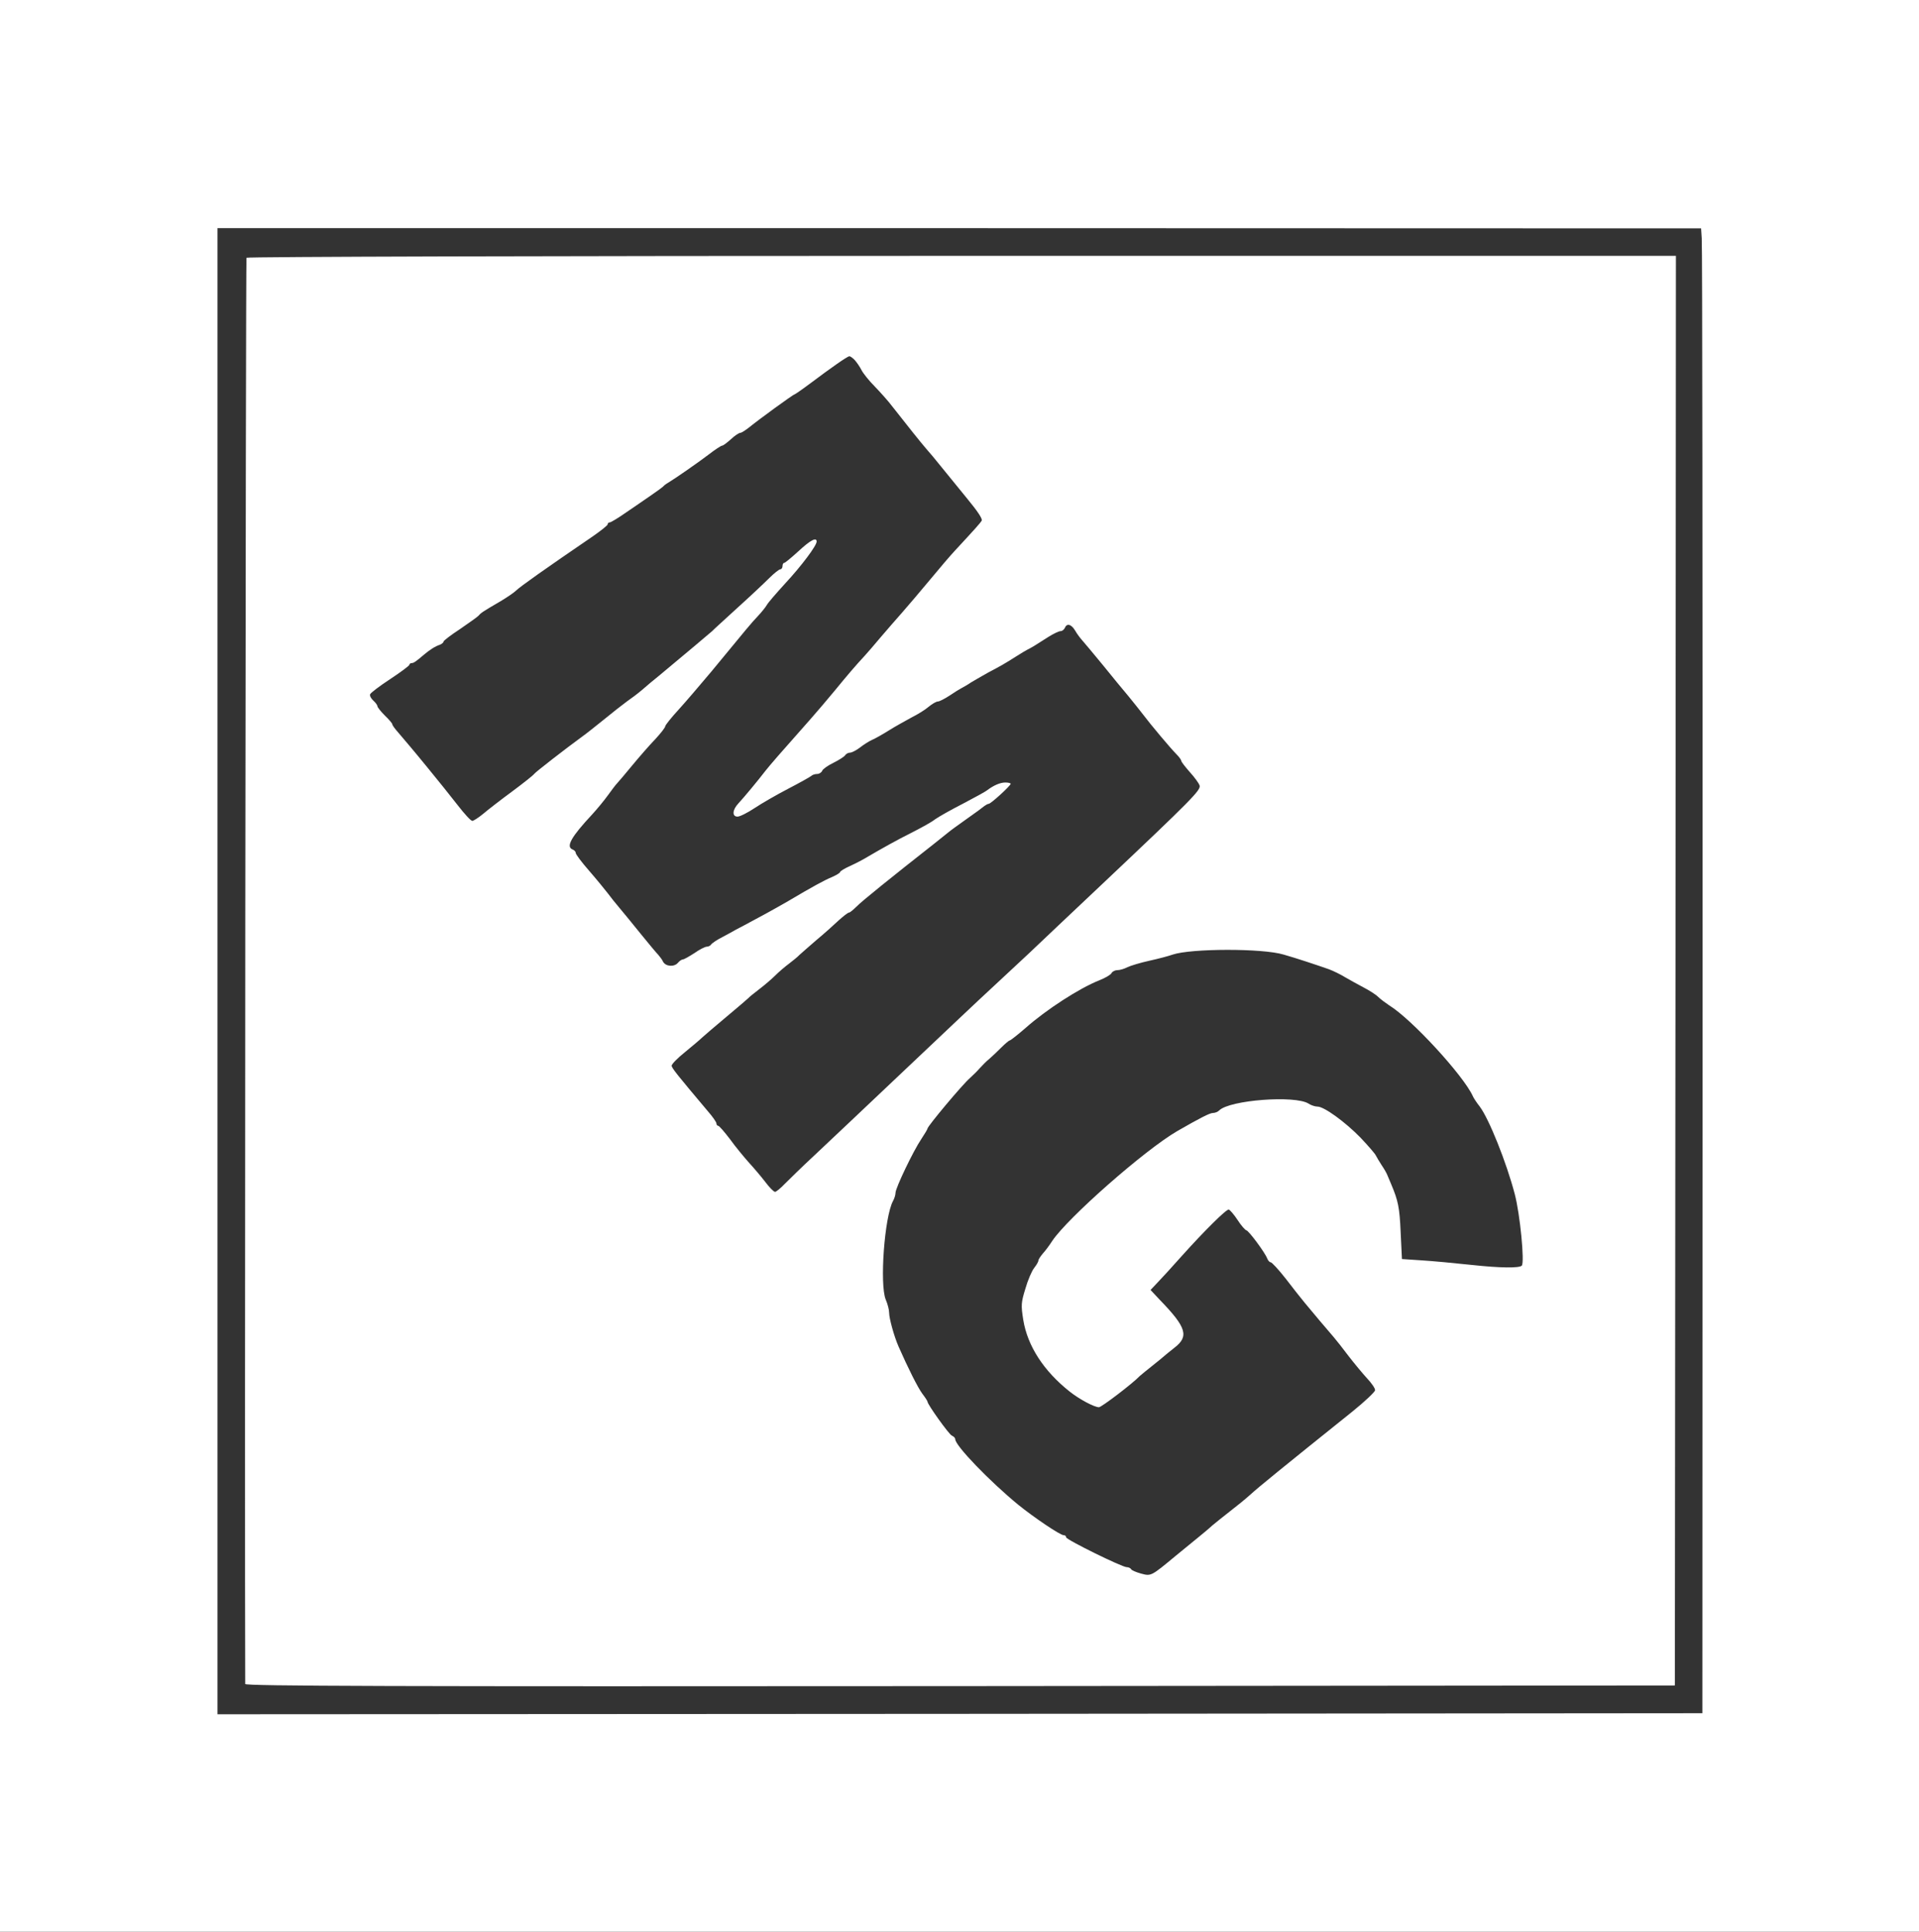  <svg  version="1.0" xmlns="http://www.w3.org/2000/svg"  width="900pt" height="906pt" viewBox="0 0 900 906"  preserveAspectRatio="xMidYMid meet"><rect x="0" y="0" width="900" height="906" fill="#333333" stroke="none"/>  <g transform="translate(0,906) scale(0.1,-0.1)" fill="#ffffff" stroke="none"> <path d="M0 4530 l0 -4530 4500 0 4500 0 0 4530 0 4530 -4500 0 -4500 0 0 -4530z m7981 3412 c3 -26 4 -1593 4 -3482 l-1 -3435 -3482 -3 -3482 -2 0 3485 0 3485 3479 0 3479 -1 3 -47z"/> <path d="M1156 7851 c-4 -6 -9 -5951 -6 -6689 0 -10 674 -12 3353 -10 l3352 3 3 3353 2 3352 -3349 0 c-1966 0 -3352 -4 -3355 -9z m2852 -479 c9 -10 24 -31 32 -47 8 -16 36 -51 62 -77 26 -27 65 -70 85 -97 64 -82 137 -173 158 -197 11 -12 43 -50 70 -84 28 -34 83 -102 123 -151 47 -57 71 -93 66 -101 -7 -12 -36 -44 -124 -139 -19 -20 -73 -83 -120 -140 -47 -56 -105 -125 -130 -153 -25 -28 -70 -80 -100 -115 -30 -36 -64 -75 -75 -87 -41 -44 -82 -92 -140 -163 -33 -40 -85 -101 -115 -135 -142 -160 -187 -212 -210 -241 -33 -43 -99 -123 -127 -153 -29 -31 -30 -62 -4 -62 11 0 47 18 80 40 33 22 104 63 158 91 54 28 102 55 108 60 5 5 17 9 27 9 10 0 21 7 24 15 3 8 27 25 52 37 26 13 51 29 55 35 4 7 15 13 23 13 9 0 30 11 47 24 18 14 43 30 57 36 14 6 50 26 80 45 30 19 78 45 105 60 28 14 64 36 80 50 17 14 36 25 44 25 7 0 32 13 55 28 22 15 48 31 56 35 8 4 29 16 45 27 17 10 53 31 80 46 57 30 75 40 130 75 22 14 47 29 55 33 17 8 38 21 97 59 24 15 49 27 57 27 8 0 16 7 20 15 9 23 30 18 48 -12 9 -16 25 -37 35 -48 10 -11 53 -63 96 -115 42 -52 96 -118 120 -146 23 -28 53 -66 67 -84 36 -48 131 -161 158 -188 12 -12 22 -26 22 -30 0 -5 18 -28 40 -53 22 -24 43 -53 46 -63 7 -21 -34 -63 -451 -457 -143 -135 -300 -283 -349 -330 -49 -46 -121 -113 -160 -149 -90 -83 -213 -200 -451 -425 -213 -202 -258 -244 -399 -377 -55 -51 -115 -110 -135 -130 -20 -21 -41 -38 -46 -38 -6 0 -27 21 -47 48 -20 26 -55 67 -78 92 -22 25 -62 73 -87 108 -26 34 -50 62 -55 62 -4 0 -8 5 -8 11 0 6 -18 32 -40 57 -144 171 -170 203 -170 214 0 7 28 36 62 63 34 28 70 58 80 68 10 9 62 54 116 99 53 44 99 84 102 87 3 4 25 22 50 41 25 19 59 48 76 65 16 16 45 41 64 55 18 14 41 32 49 41 9 8 45 40 80 70 36 30 82 71 104 92 22 20 44 37 49 37 4 0 20 13 35 28 24 25 167 140 363 294 30 24 61 49 70 56 8 7 47 35 85 62 39 27 75 54 82 60 7 5 16 10 20 10 10 0 103 85 103 94 0 3 -11 6 -25 6 -24 0 -54 -13 -85 -36 -8 -7 -60 -35 -115 -64 -55 -28 -113 -61 -130 -73 -16 -13 -64 -39 -105 -60 -76 -38 -145 -77 -210 -115 -19 -12 -56 -31 -82 -43 -27 -12 -48 -25 -48 -29 0 -4 -17 -14 -37 -23 -38 -16 -88 -43 -213 -117 -59 -34 -141 -79 -202 -111 -13 -7 -30 -16 -38 -20 -8 -5 -36 -20 -62 -34 -26 -13 -49 -29 -53 -35 -3 -5 -12 -10 -20 -10 -8 0 -34 -13 -58 -30 -25 -16 -49 -30 -55 -30 -5 0 -15 -7 -22 -15 -17 -21 -57 -19 -70 4 -5 11 -16 25 -23 33 -7 7 -44 51 -82 98 -38 47 -82 101 -99 121 -17 20 -42 51 -56 70 -14 18 -53 66 -87 105 -35 40 -63 77 -63 84 0 6 -7 13 -15 16 -32 13 -6 59 92 164 23 25 56 65 74 90 18 25 37 50 43 56 6 6 38 44 71 84 33 40 81 95 108 123 26 28 47 55 47 61 1 6 28 40 61 76 33 36 102 117 155 180 173 210 185 225 218 260 18 19 37 43 42 52 5 10 44 55 86 101 78 84 148 178 148 197 0 22 -29 7 -85 -45 -33 -30 -63 -55 -67 -55 -5 0 -8 -7 -8 -15 0 -8 -5 -15 -10 -15 -6 0 -30 -19 -53 -42 -23 -23 -91 -87 -152 -142 -60 -55 -112 -102 -115 -106 -5 -5 -135 -114 -249 -209 -25 -20 -61 -50 -80 -67 -20 -17 -52 -41 -71 -54 -19 -14 -68 -52 -108 -85 -41 -33 -86 -69 -102 -80 -73 -53 -220 -167 -225 -175 -3 -5 -49 -42 -103 -82 -53 -39 -115 -87 -136 -105 -22 -18 -45 -33 -51 -33 -7 0 -37 33 -68 73 -69 87 -58 74 -142 177 -80 98 -100 120 -137 164 -15 17 -28 34 -28 39 0 4 -16 23 -35 41 -19 19 -35 39 -35 44 0 5 -9 17 -19 26 -11 10 -18 23 -15 30 3 7 45 39 94 71 50 33 90 63 90 67 0 4 5 8 10 8 10 0 19 6 59 40 27 23 54 40 74 46 9 4 17 10 17 15 0 4 35 31 78 59 42 29 82 57 87 63 11 13 20 19 104 68 30 18 62 40 70 48 19 19 142 106 359 254 39 27 72 53 72 58 0 5 4 9 10 9 5 0 40 21 77 47 38 26 91 62 118 81 28 19 52 37 55 40 3 4 13 12 22 17 38 23 137 92 190 132 31 24 60 43 65 43 5 0 23 14 41 30 18 17 38 30 44 30 6 0 24 12 42 26 44 36 206 154 212 154 2 0 37 24 77 54 93 70 170 124 180 125 4 1 15 -7 25 -17z m2012 -2789 c60 -17 153 -48 213 -69 21 -8 54 -24 75 -37 20 -12 59 -33 85 -47 27 -14 59 -34 70 -45 12 -12 36 -29 52 -40 106 -65 348 -329 392 -425 3 -8 18 -31 33 -50 43 -57 125 -261 164 -410 25 -94 47 -322 33 -336 -12 -12 -101 -11 -231 3 -83 9 -191 19 -241 22 l-90 6 -6 125 c-5 117 -12 149 -44 225 -7 17 -16 37 -19 45 -3 8 -15 29 -26 45 -11 17 -23 37 -27 45 -3 8 -36 46 -72 84 -72 74 -171 146 -202 146 -11 0 -30 6 -42 14 -63 40 -370 17 -419 -32 -7 -7 -20 -12 -30 -12 -14 0 -61 -24 -167 -85 -153 -89 -514 -407 -586 -515 -12 -19 -32 -46 -44 -59 -11 -13 -21 -28 -21 -33 0 -6 -9 -21 -20 -35 -11 -14 -30 -58 -41 -97 -20 -65 -21 -77 -10 -146 20 -123 96 -240 217 -336 45 -36 116 -74 138 -74 12 0 159 112 191 146 6 5 33 28 60 49 28 22 52 42 55 45 3 3 24 20 48 39 69 53 57 95 -67 223 l-45 48 34 36 c38 40 40 43 114 125 106 118 209 220 219 216 6 -2 25 -24 42 -50 16 -25 35 -46 40 -47 11 -1 88 -105 98 -132 4 -10 11 -18 16 -18 6 0 38 -35 71 -77 33 -43 73 -94 89 -113 16 -19 48 -57 71 -85 23 -27 52 -61 64 -75 12 -14 44 -54 70 -89 27 -35 66 -82 87 -105 21 -22 39 -48 38 -56 0 -8 -48 -53 -106 -100 -333 -267 -442 -356 -478 -389 -22 -20 -65 -55 -95 -78 -30 -23 -68 -54 -85 -68 -16 -15 -43 -37 -60 -51 -16 -13 -66 -54 -110 -90 -117 -97 -116 -97 -164 -84 -22 6 -43 15 -46 20 -3 6 -13 10 -21 10 -22 0 -284 129 -284 140 0 6 -5 10 -12 10 -16 0 -139 83 -213 143 -135 111 -295 277 -295 307 0 6 -7 13 -16 17 -13 5 -114 146 -114 159 0 3 -11 20 -24 37 -21 28 -68 122 -112 222 -21 48 -44 132 -44 158 0 14 -7 41 -16 62 -29 71 -6 387 34 462 7 12 12 30 12 39 0 22 83 196 121 252 16 24 29 46 29 49 0 11 165 208 199 237 13 12 34 32 45 45 12 13 32 34 46 45 14 12 39 36 57 54 17 17 35 32 38 32 4 0 37 26 74 58 98 87 253 187 346 224 28 11 54 26 58 34 4 8 17 14 28 14 11 0 32 6 47 14 15 7 61 21 102 30 41 9 91 22 110 29 87 29 421 30 520 0z"/> </g> </svg> 